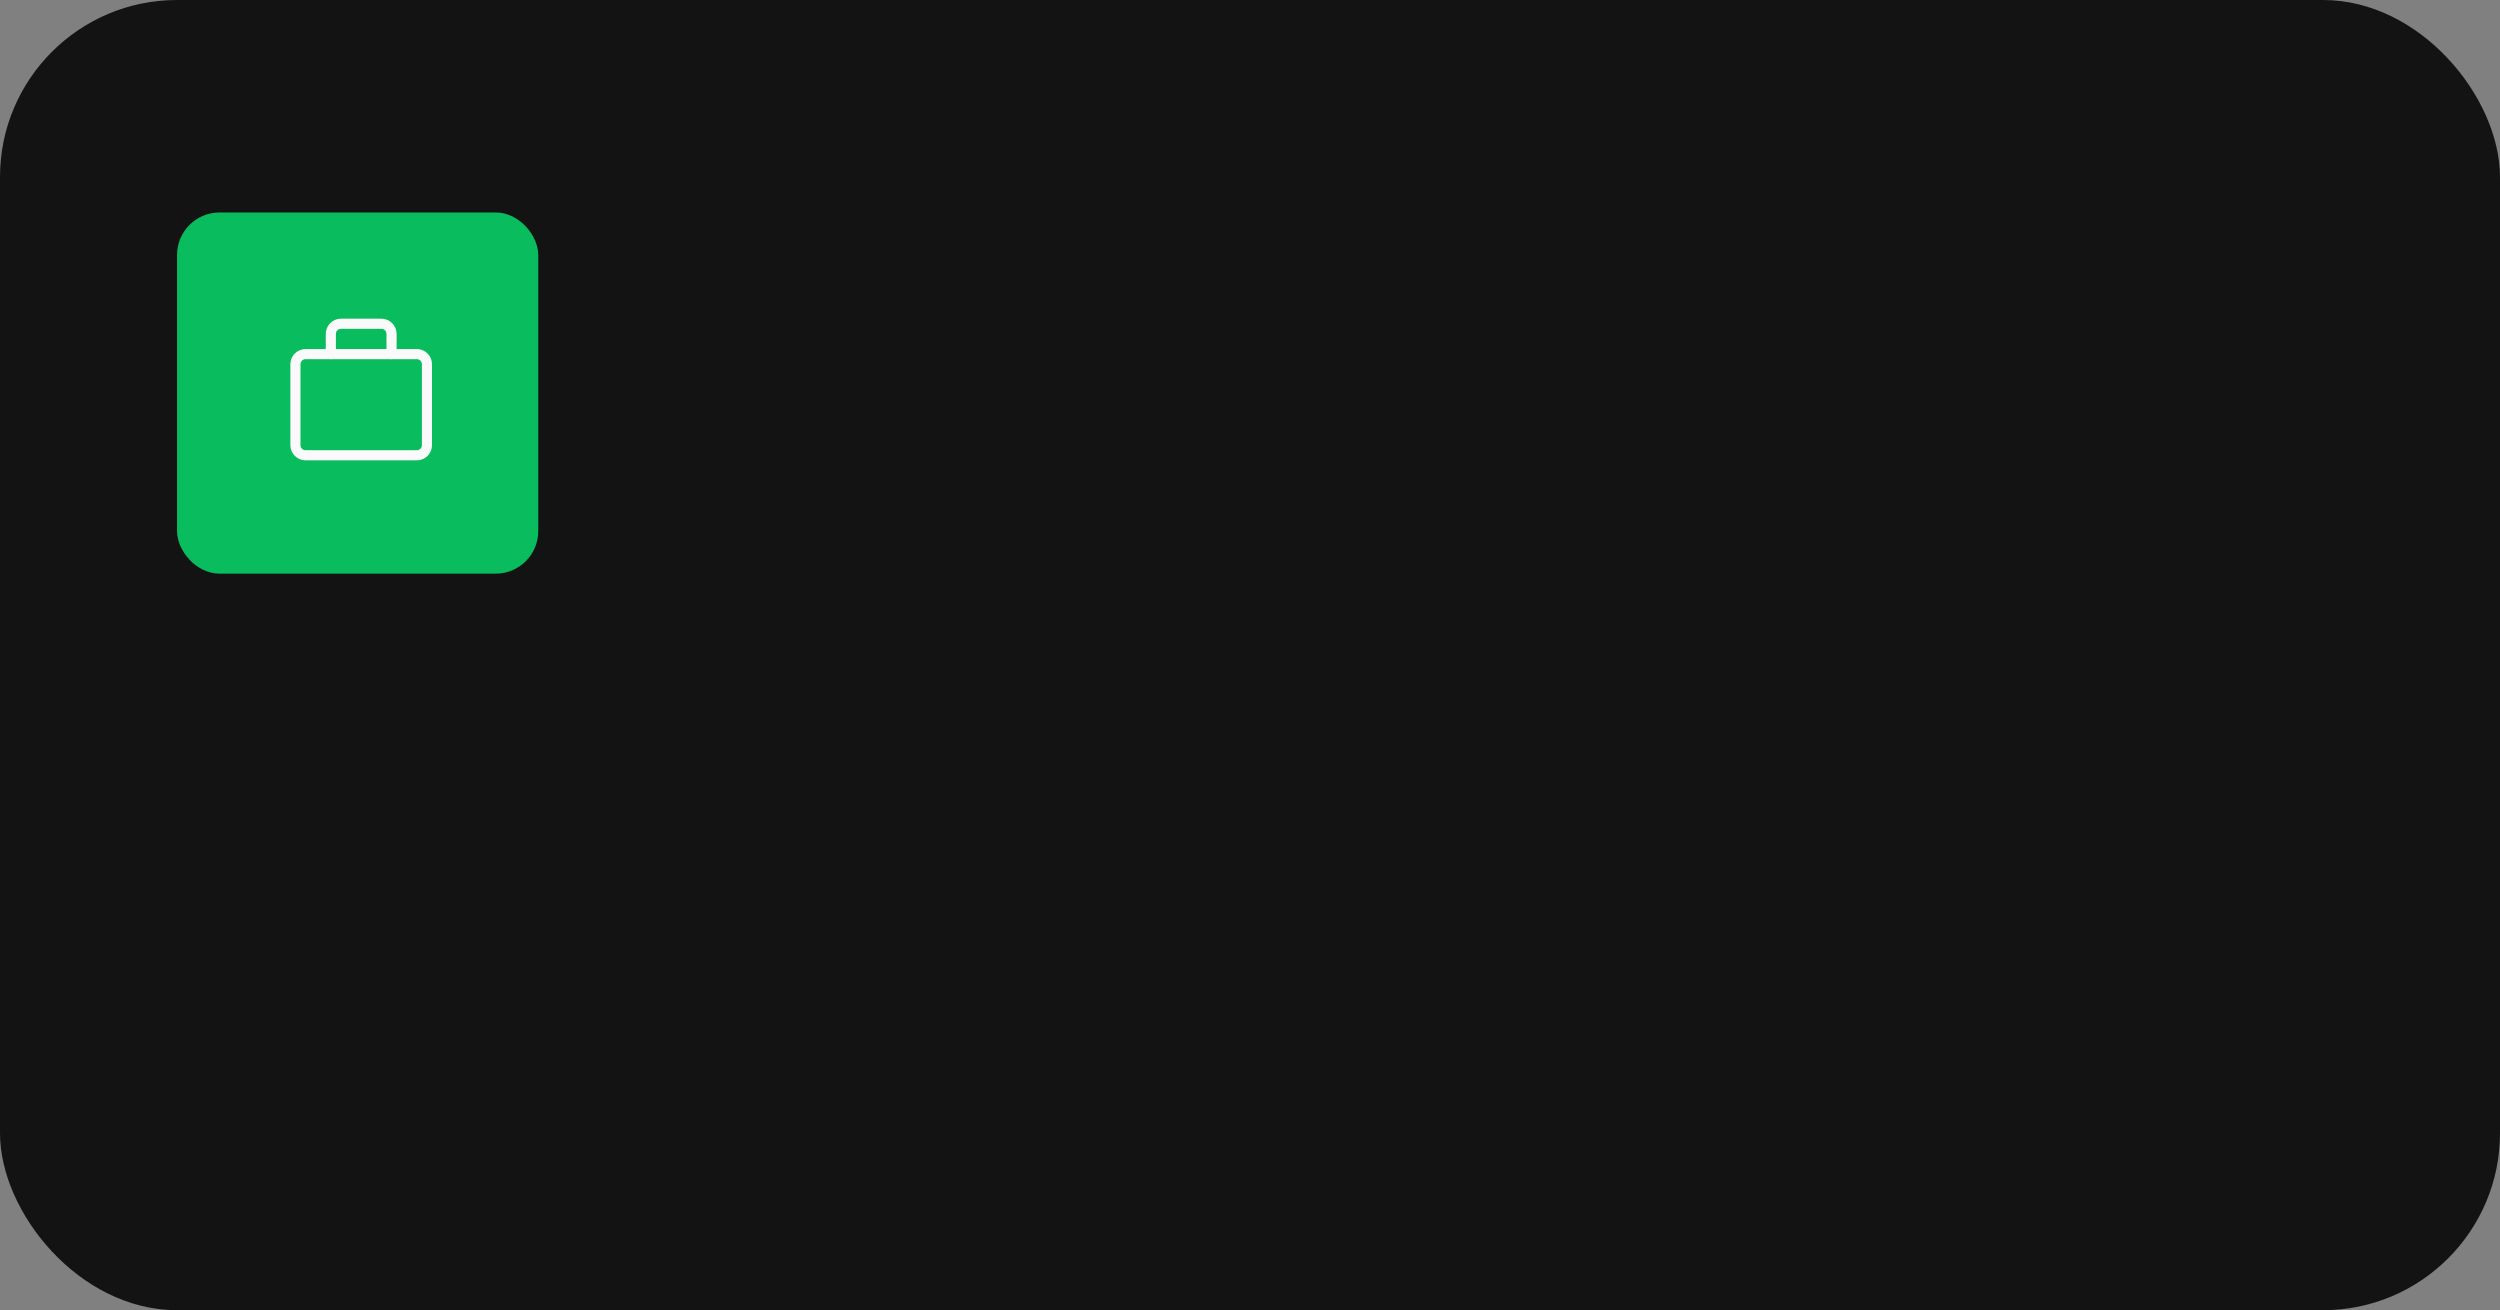 <?xml version="1.0" encoding="UTF-8"?> <svg xmlns="http://www.w3.org/2000/svg" width="353" height="185" viewBox="0 0 353 185" fill="none"><rect x="0" y="0" width="353" height="185" fill="#808080" stroke="none"/><rect width="353" height="185" rx="25" fill="#131313"></rect><rect x="25.5" y="30.5" width="50" height="50" rx="5.5" fill="#09BC5E"></rect><rect x="25.5" y="30.5" width="50" height="50" rx="5.5" stroke="#09BC5E"></rect><g clip-path="url(#clip0_51_373)"><path d="M58.857 50H43.143C42.354 50 41.714 50.64 41.714 51.429V62.857C41.714 63.646 42.354 64.286 43.143 64.286H58.857C59.646 64.286 60.286 63.646 60.286 62.857V51.429C60.286 50.64 59.646 50 58.857 50Z" stroke="#FAFAFA" stroke-width="1.429" stroke-linecap="round" stroke-linejoin="round"></path><path d="M55.286 50V47.143C55.286 46.764 55.135 46.401 54.867 46.133C54.599 45.865 54.236 45.714 53.857 45.714H48.143C47.764 45.714 47.401 45.865 47.133 46.133C46.865 46.401 46.714 46.764 46.714 47.143V50" stroke="#FAFAFA" stroke-width="1.429" stroke-linecap="round" stroke-linejoin="round"></path></g><defs><clipPath id="clip0_51_373"><rect width="20" height="20" fill="white" transform="translate(41 45)"></rect></clipPath></defs></svg> 